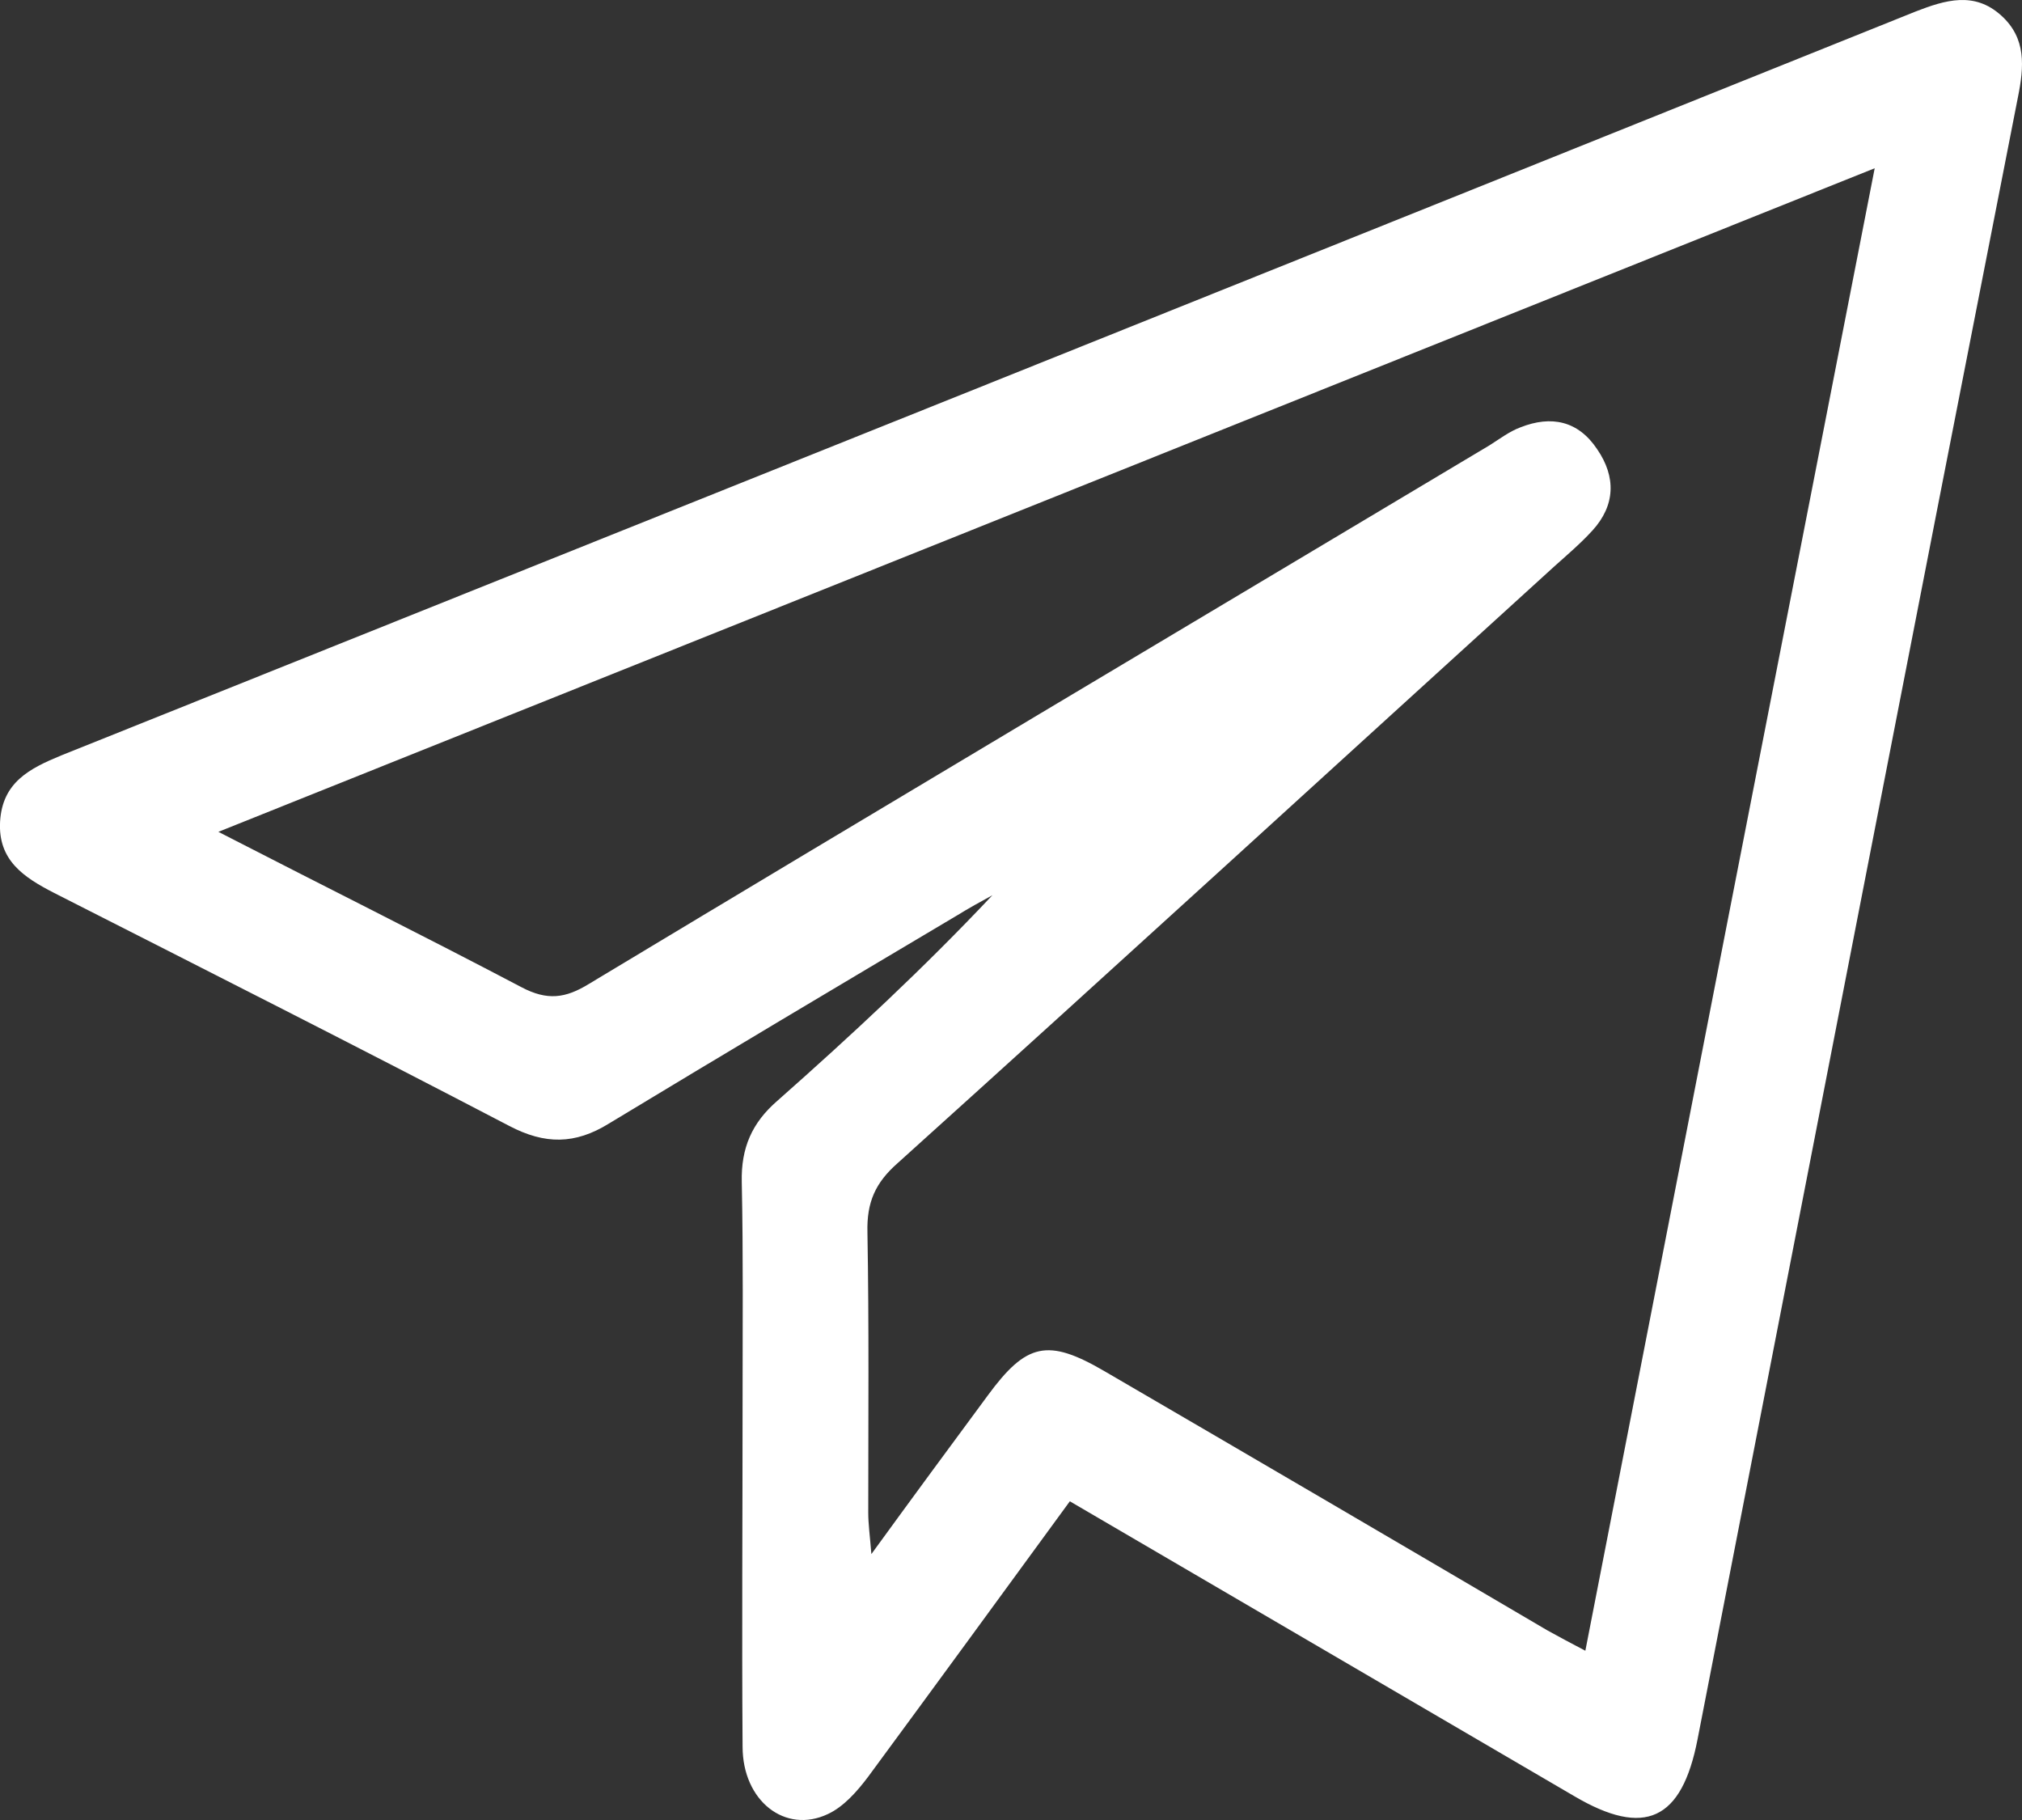 <svg width="20" height="18" viewBox="0 0 20 18" fill="none" xmlns="http://www.w3.org/2000/svg">
<rect x="0" y="0" width="20" height="18" fill="#333333" stroke="none"/>
<path d="M10.582 14.848C9.902 15.779 9.245 16.679 8.588 17.571C8.479 17.716 8.346 17.868 8.189 17.941C7.767 18.141 7.345 17.812 7.345 17.274C7.337 16.133 7.345 15 7.345 13.859C7.345 13.136 7.352 12.413 7.337 11.69C7.329 11.353 7.438 11.104 7.689 10.887C8.416 10.244 9.135 9.577 9.816 8.854C9.698 8.918 9.581 8.983 9.464 9.055C8.314 9.738 7.165 10.421 6.023 11.112C5.687 11.32 5.39 11.32 5.038 11.136C3.544 10.356 2.035 9.593 0.533 8.83C0.236 8.677 -0.022 8.509 0.001 8.123C0.025 7.737 0.291 7.601 0.604 7.472C6.719 5.022 12.834 2.571 18.95 0.113C19.239 0.001 19.528 -0.088 19.794 0.153C20.044 0.378 20.021 0.659 19.959 0.965C18.895 6.38 17.847 11.787 16.791 17.201C16.635 18.005 16.267 18.174 15.571 17.764C13.921 16.8 12.271 15.836 10.582 14.848ZM2.16 8.227C3.223 8.774 4.193 9.256 5.155 9.762C5.413 9.899 5.593 9.874 5.827 9.73C8.791 7.946 11.763 6.179 14.735 4.403C14.836 4.339 14.93 4.267 15.04 4.226C15.345 4.106 15.611 4.162 15.798 4.443C15.986 4.717 15.978 4.998 15.751 5.247C15.634 5.375 15.501 5.488 15.376 5.6C13.21 7.569 11.051 9.545 8.877 11.505C8.658 11.698 8.572 11.891 8.58 12.188C8.596 13.112 8.588 14.036 8.588 14.96C8.588 15.072 8.604 15.185 8.619 15.37C9.034 14.799 9.401 14.301 9.769 13.803C10.152 13.281 10.363 13.233 10.926 13.562C12.389 14.414 13.843 15.265 15.306 16.125C15.423 16.189 15.54 16.253 15.681 16.326C16.635 11.425 17.581 6.58 18.543 1.664C13.069 3.857 7.657 6.026 2.16 8.227Z" fill="white"/>
</svg>
